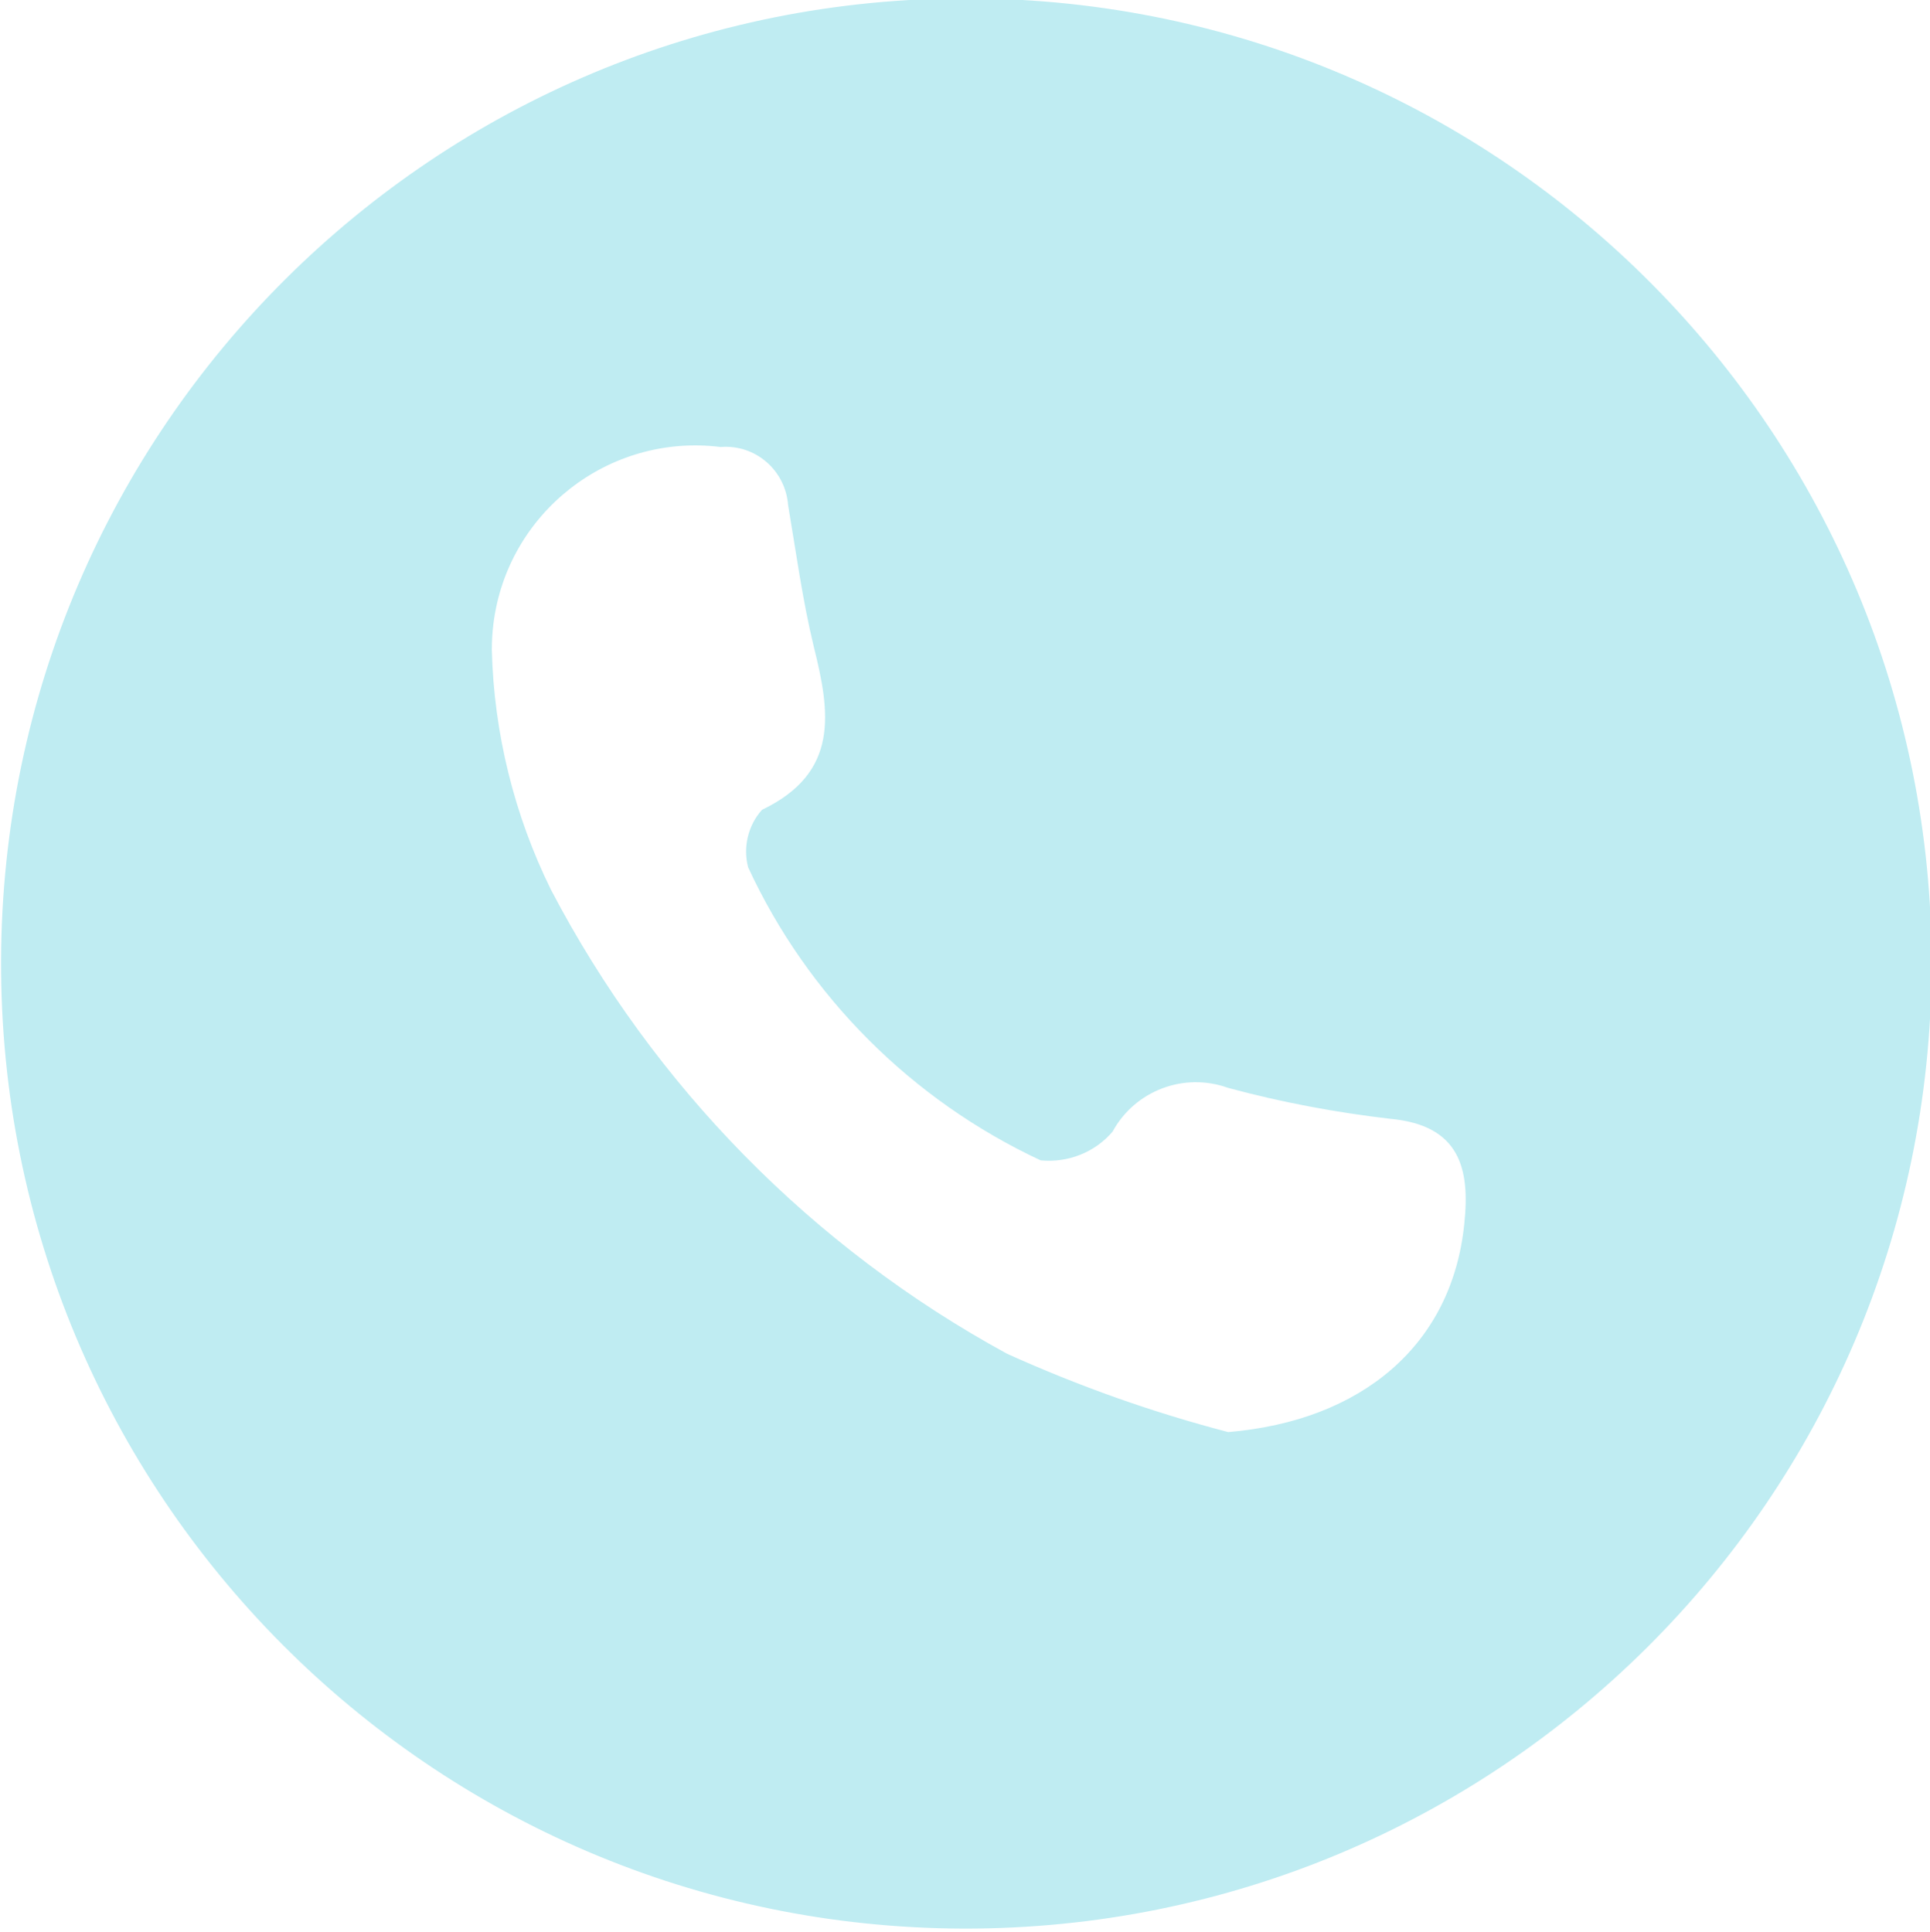 <?xml version="1.0" encoding="utf-8"?>
<!-- Generator: Adobe Illustrator 27.5.0, SVG Export Plug-In . SVG Version: 6.00 Build 0)  -->
<svg version="1.1" id="Layer_1" xmlns="http://www.w3.org/2000/svg" xmlns:xlink="http://www.w3.org/1999/xlink" x="0px" y="0px"
	 viewBox="0 0 362.2 362.7" style="enable-background:new 0 0 362.2 362.7;" xml:space="preserve">
<style type="text/css">
	.st0{clip-path:url(#SVGID_00000067236913846215238340000014132366968780902825_);}
	.st1{fill:#bfecf2;}
</style>
<g>
	<defs>
		<rect id="SVGID_1_" x="0.2" y="-0.3" width="362.3" height="363"/>
	</defs>
	<clipPath id="SVGID_00000152232216803589212860000002013097037192456360_">
		<use xlink:href="#SVGID_1_"  style="overflow:visible;"/>
	</clipPath>
	<g id="Group_84" style="clip-path:url(#SVGID_00000152232216803589212860000002013097037192456360_);">
		<path id="Path_310" class="st1" d="M362.5,181.3c-0.3,100.1-81.6,180.9-181.7,180.7C80.8,361.7-0.1,280.4,0.2,180.3
			S81.8-0.6,181.8-0.3c0.1,0,0.2,0,0.3,0C282,0.1,362.8,81.4,362.5,181.3 M230.5,268.8c25-2.1,42-16.3,44.3-39.1
			c1.1-10.3-0.8-18.5-13.9-19.7c-10.3-1.2-20.4-3.1-30.4-5.8c-8.3-3-17.5,0.5-21.7,8.2c-3.3,3.9-8.4,5.9-13.5,5.4
			c-24.2-11.3-43.7-30.8-54.9-55c-1-3.8,0-7.9,2.6-10.8c14.6-7,12.8-18.3,9.7-30.7c-2.1-8.7-3.3-17.6-4.8-26.5
			c-0.5-6.5-6.1-11.4-12.6-10.9c0,0,0,0-0.1,0c-20.9-2.6-40,12.3-42.6,33.2c-0.2,1.6-0.3,3.2-0.3,4.9c0.4,15.6,4.2,31,11.1,45
			c19.3,36.9,49.1,67.2,85.6,87.1C202.5,260.2,216.3,265.1,230.5,268.8"/>
	</g>
</g>
</svg>
